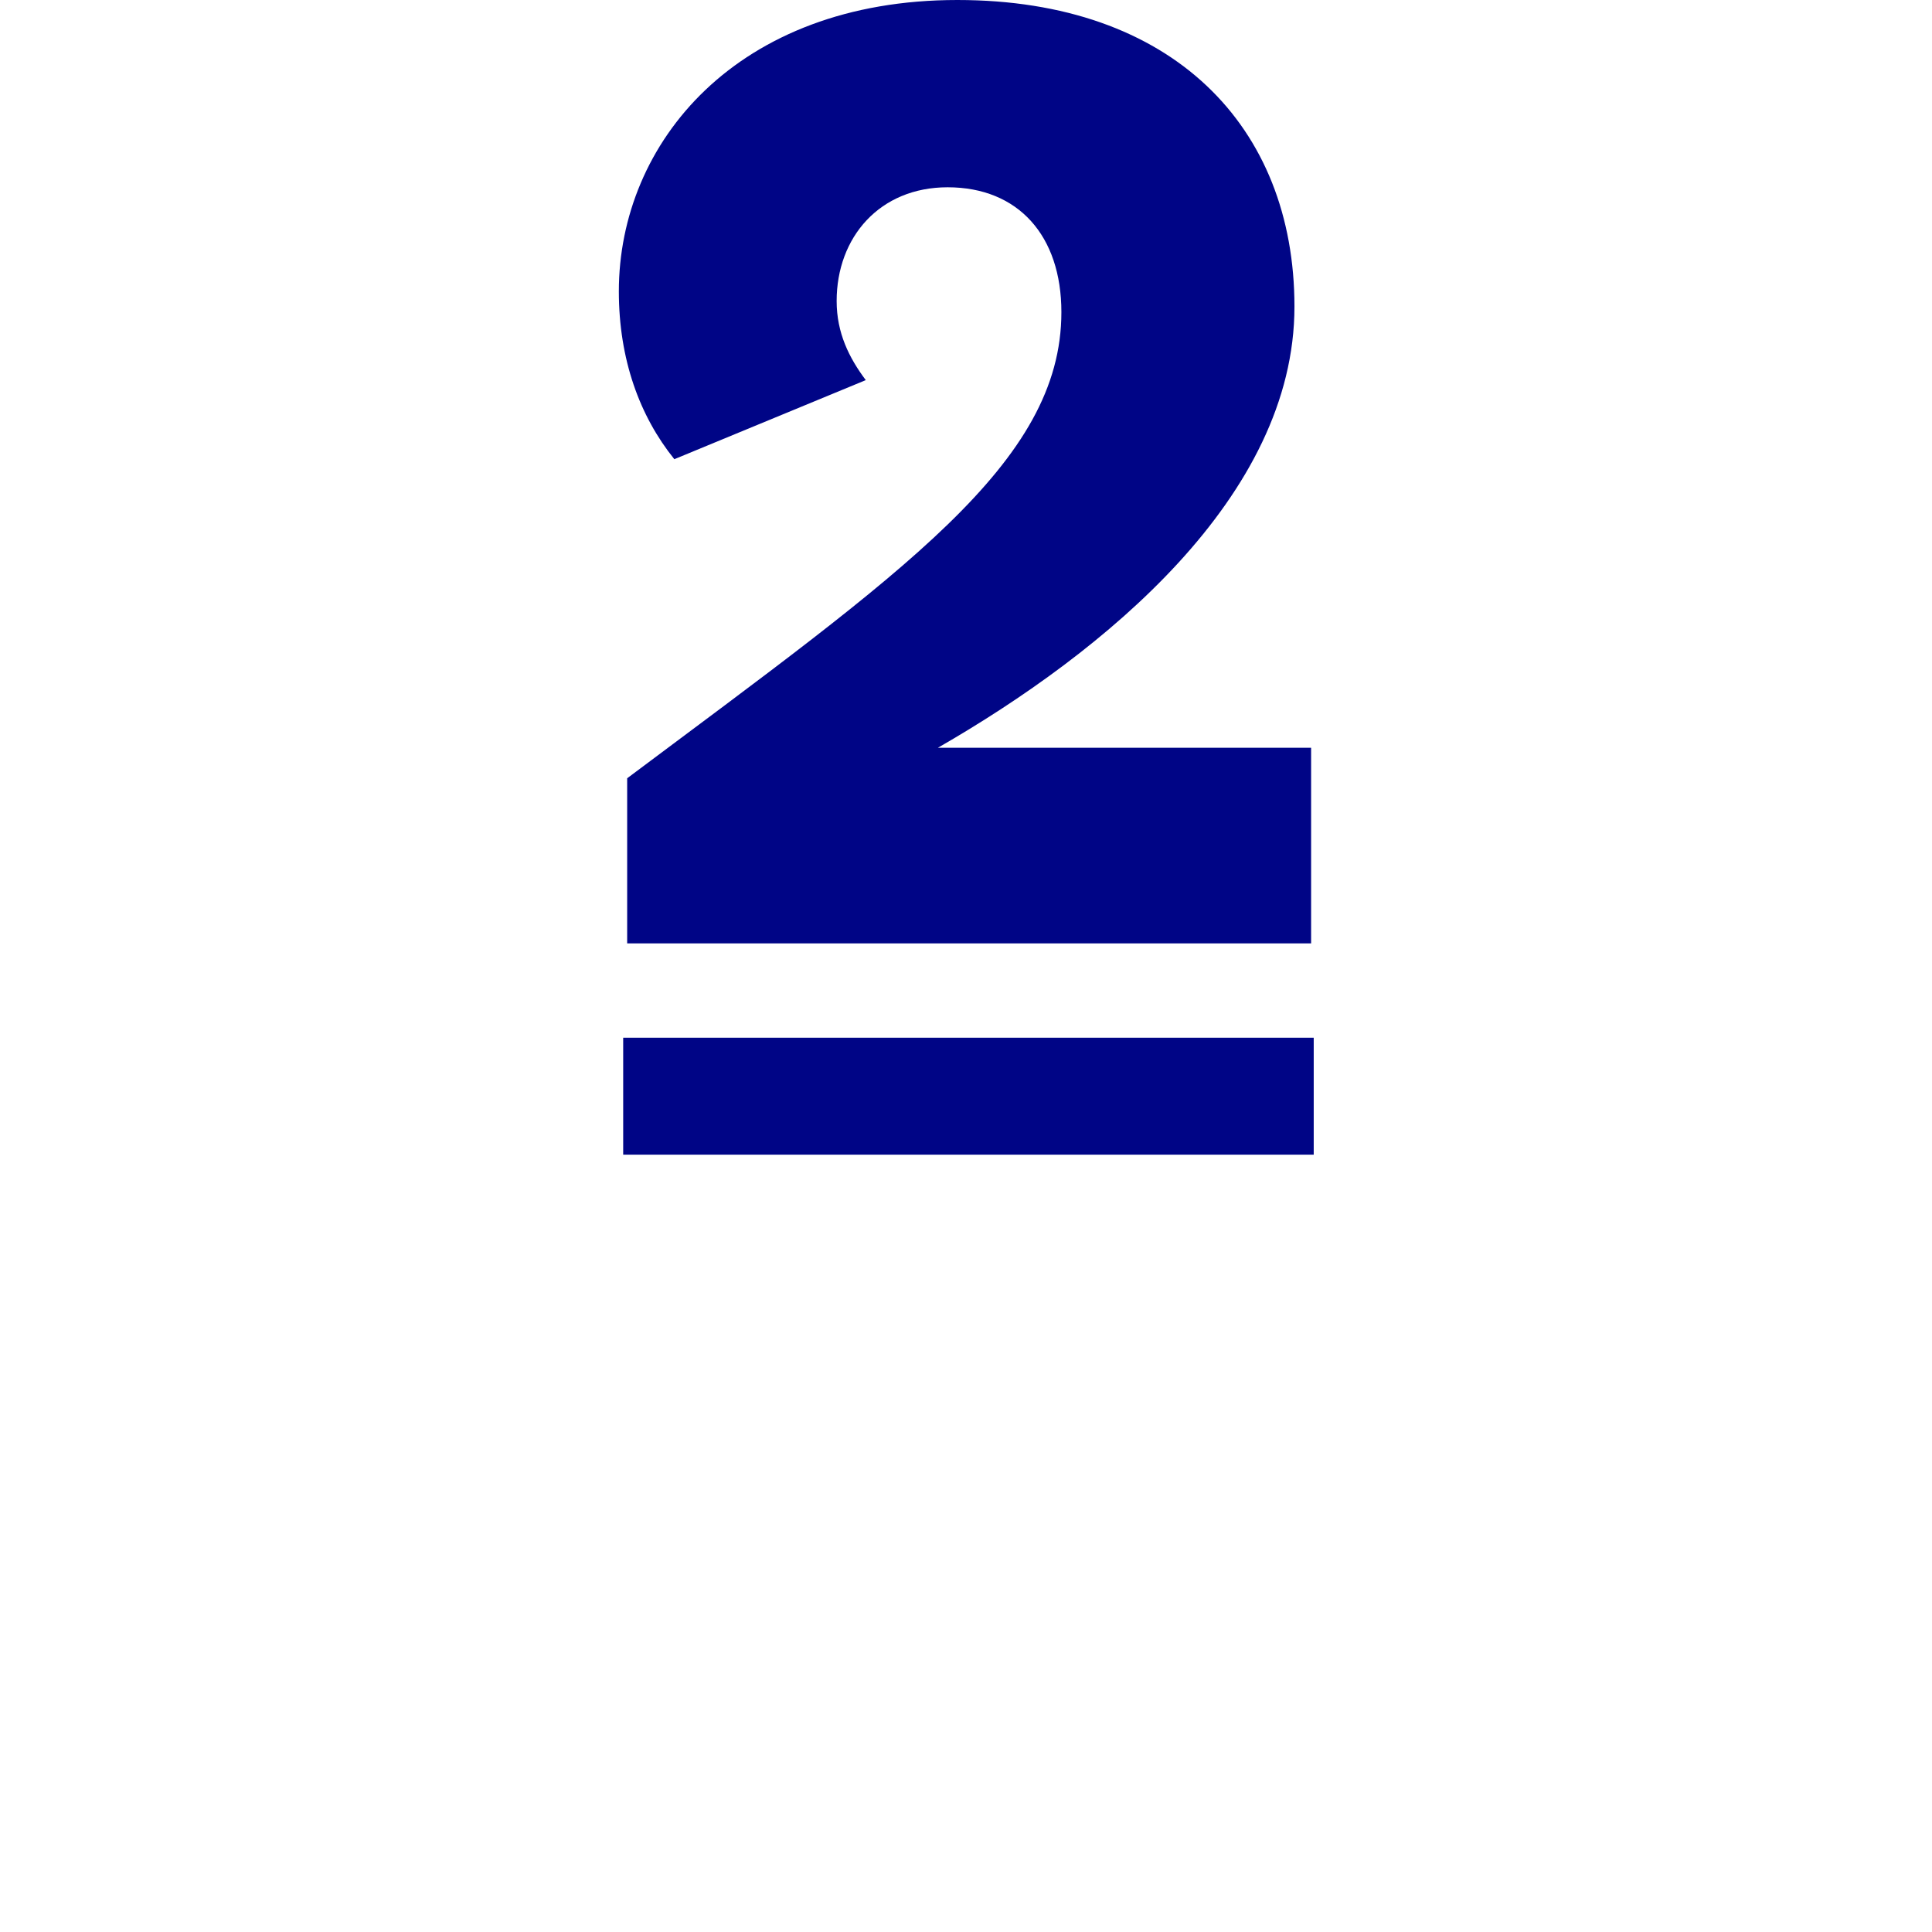 <?xml version="1.0"?>
<svg xmlns="http://www.w3.org/2000/svg" width="512" height="512" viewBox="0 0 512 512">
  <path d="M347.456 198.162V250h-181.25v-43.75c73.162-54.78 115.073-83.456 115.073-123.53 0-20.22-11.397-33.088-30.147-33.088-18.014 0-29.411 13.236-29.411 30.147 0 8.456 3.308 15.074 7.72 20.956l-50.735 20.956C169.515 110.294 164 95.221 164 77.206 164 37.868 195.25 0 253.706 0c56.985 0 89.338 33.456 89.338 81.25 0 50.368-50.368 91.544-94.485 116.912h98.897zM165.15 275h183v31h-183v-31z" fill="#000586" fill-rule="evenodd"/>
</svg>

